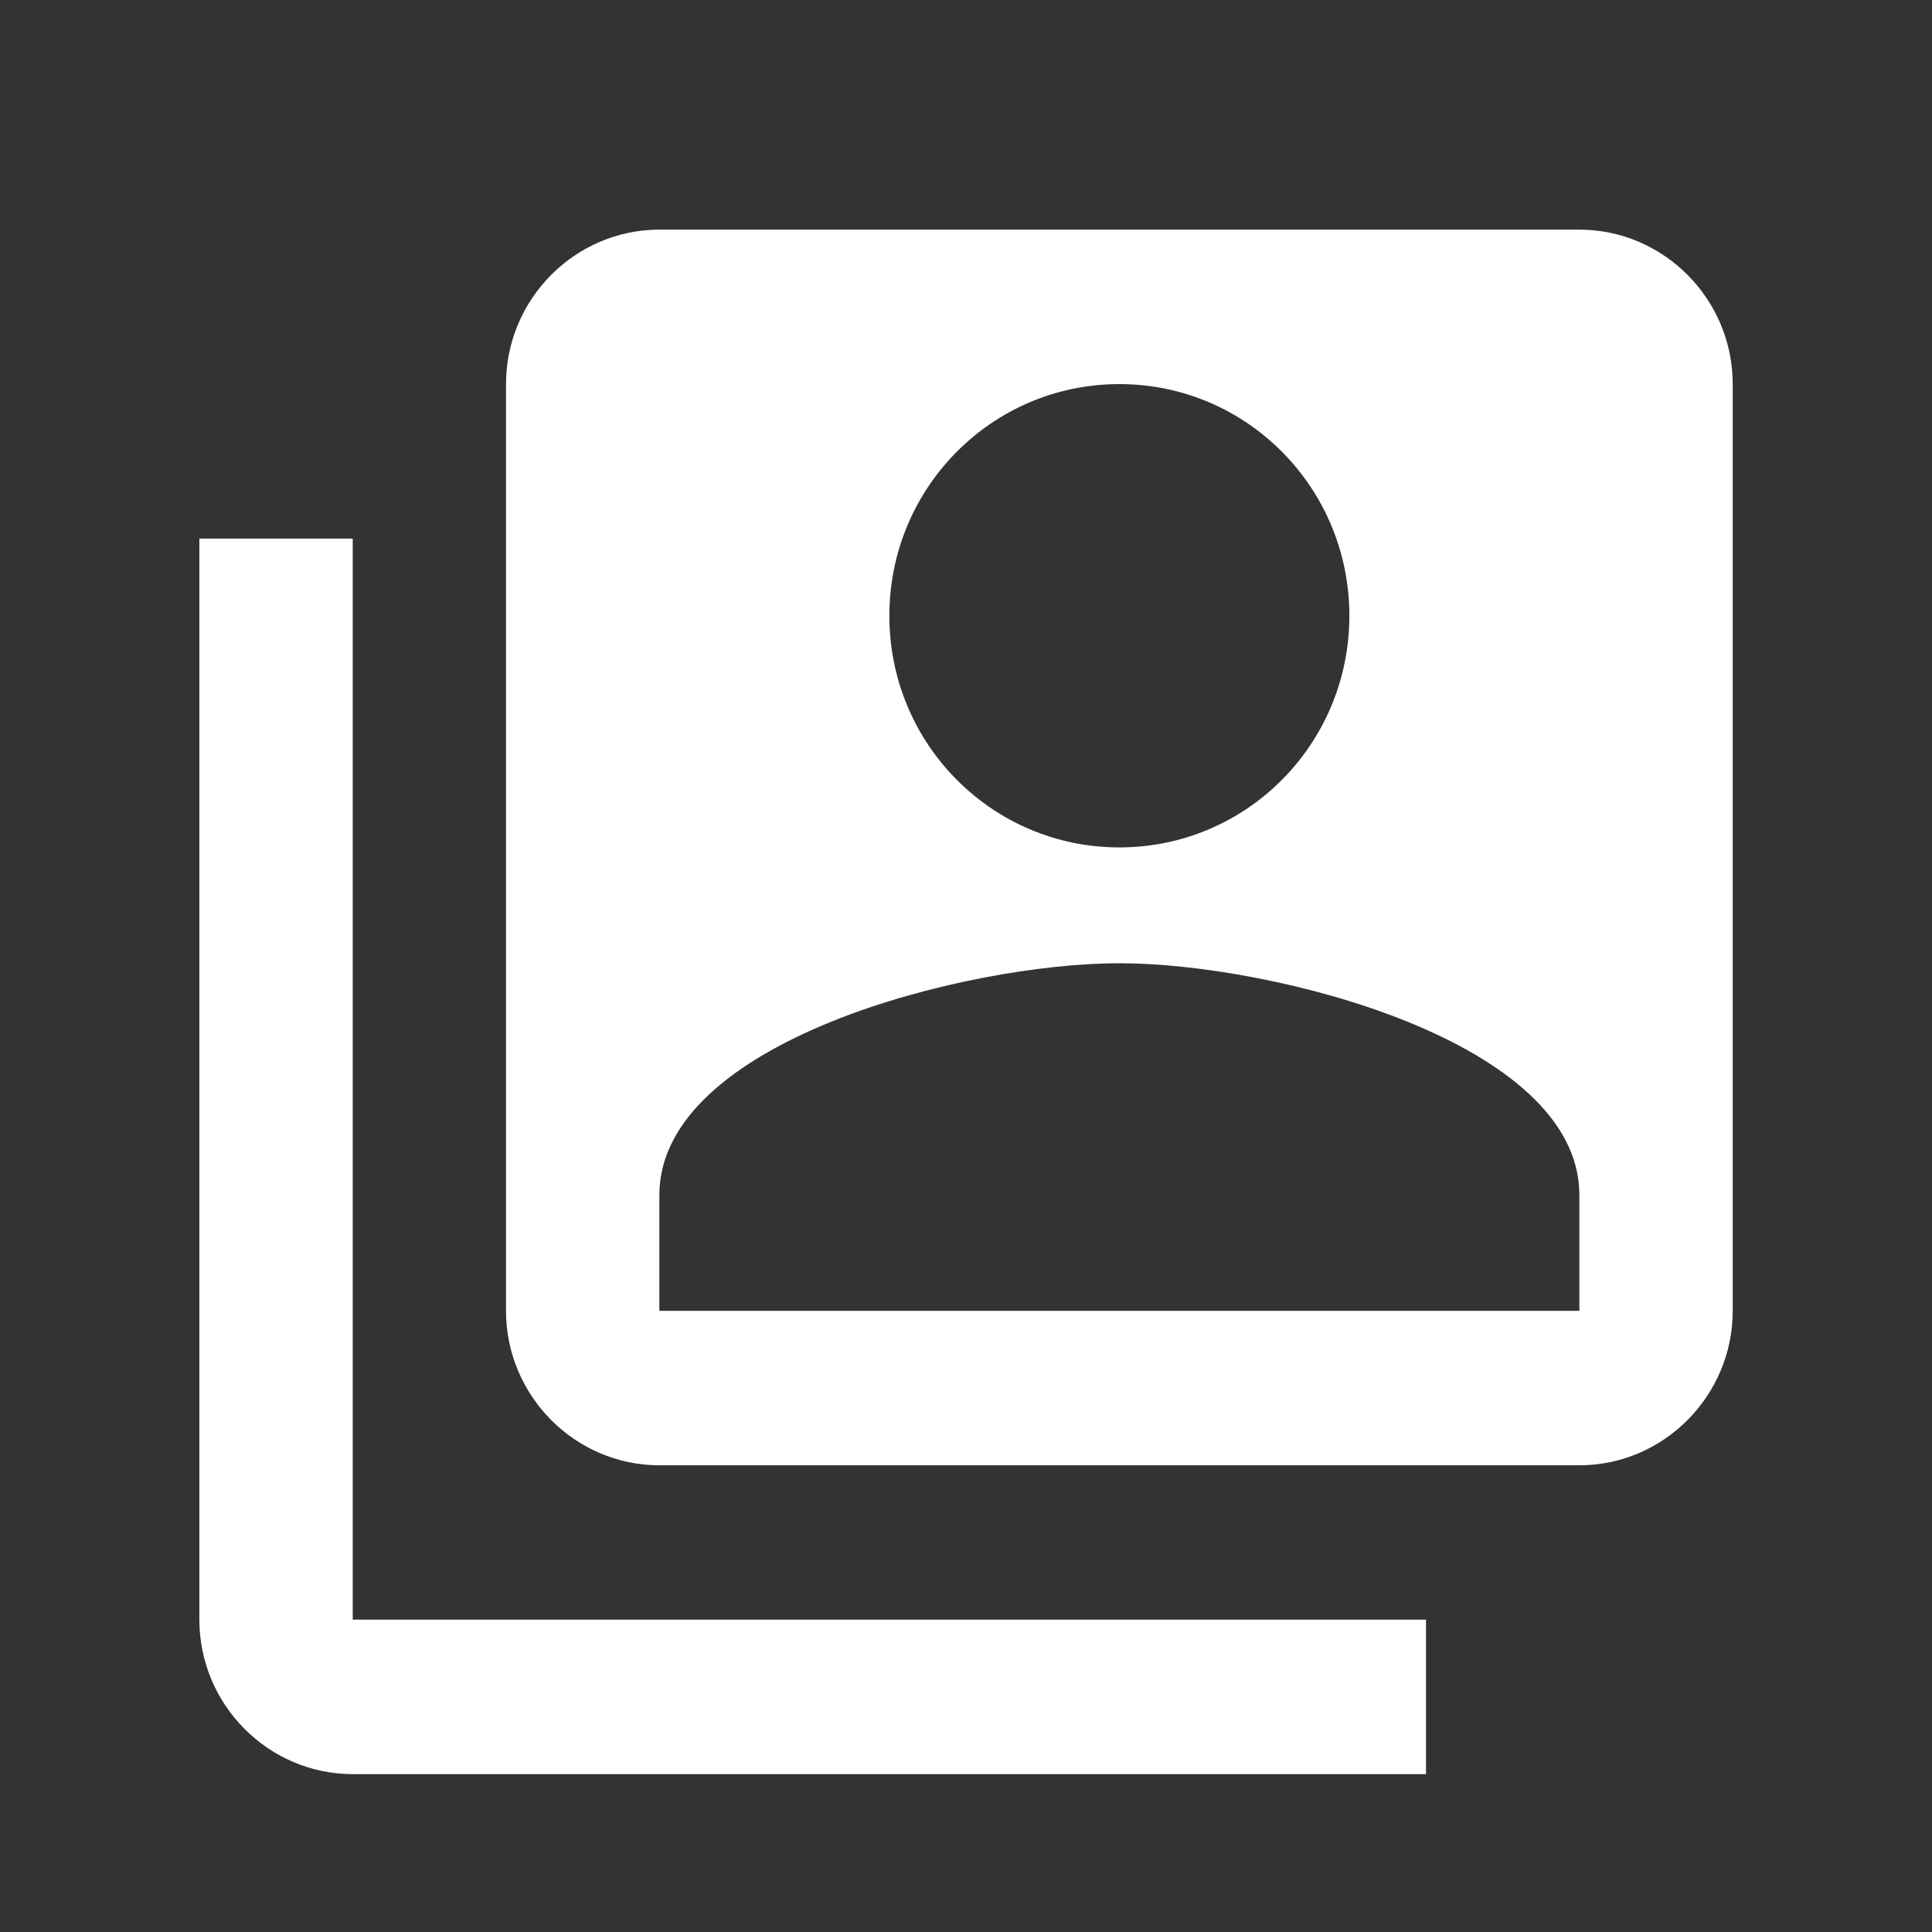 <svg width="21" height="21" viewBox="0 0 21 21" fill="none" xmlns="http://www.w3.org/2000/svg">
<rect x="0" y="0" width="21" height="21" fill="#333333" stroke="none"/>
<g clip-path="url(#clip0_4_15920)">
<path d="M3.834 5.854H2.167V17.605C2.167 18.529 2.917 19.284 3.834 19.284H15.5V17.605H3.834V5.854ZM17.167 2.496H7.167C6.25 2.496 5.5 3.252 5.5 4.175V14.248C5.5 15.171 6.25 15.927 7.167 15.927H17.167C18.084 15.927 18.834 15.171 18.834 14.248V4.175C18.834 3.252 18.084 2.496 17.167 2.496ZM12.167 4.175C13.55 4.175 14.667 5.3 14.667 6.693C14.667 8.087 13.55 9.211 12.167 9.211C10.784 9.211 9.667 8.087 9.667 6.693C9.667 5.3 10.784 4.175 12.167 4.175ZM17.167 14.248H7.167V12.989C7.167 11.318 10.5 10.47 12.167 10.47C13.834 10.47 17.167 11.318 17.167 12.989V14.248Z" fill="white"/>
</g>
<defs>
<clipPath id="clip0_4_15920">
<path d="M0.5 4.791C0.5 2.598 2.278 0.82 4.471 0.82H16.529C18.722 0.82 20.5 2.598 20.5 4.791V20.966H0.5V4.791Z" fill="white"/>
</clipPath>
</defs>
</svg>
